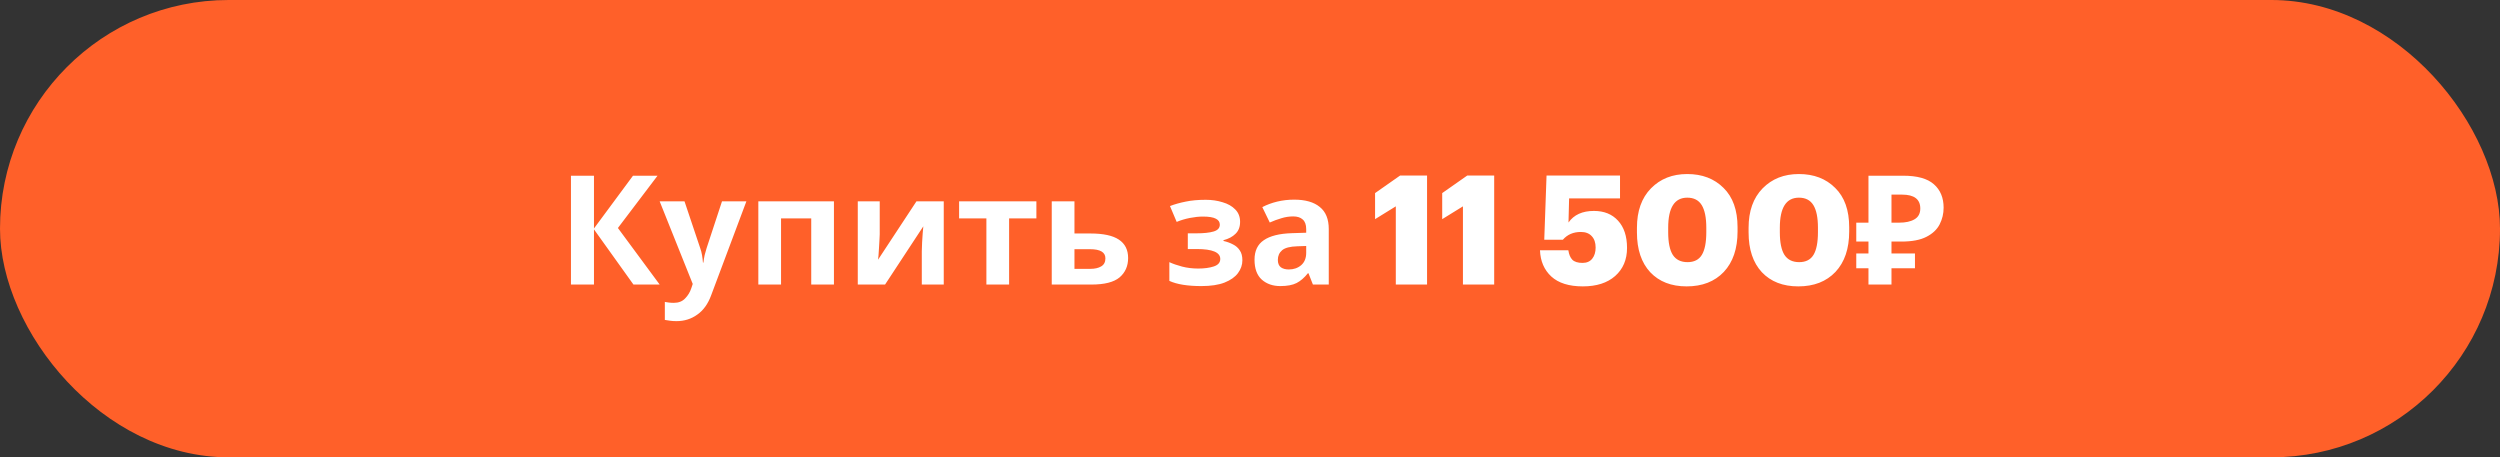 <?xml version="1.0" encoding="UTF-8"?> <svg xmlns="http://www.w3.org/2000/svg" width="246" height="45" viewBox="0 0 246 45" fill="none"><rect x="0" y="0" width="246" height="45" fill="#333333" stroke="none"/> <rect width="246" height="45" rx="22.5" fill="#FF6029"></rect> <path d="M64.912 28H62.332L58.447 22.57V28H56.182V17.29H58.447V22.48L62.287 17.29H64.702L60.802 22.435L64.912 28ZM64.91 19.81H67.355L68.9 24.415C68.98 24.635 69.04 24.865 69.08 25.105C69.12 25.335 69.15 25.58 69.17 25.84H69.215C69.245 25.58 69.285 25.335 69.335 25.105C69.395 24.865 69.46 24.635 69.53 24.415L71.045 19.81H73.445L69.98 29.05C69.67 29.9 69.215 30.535 68.615 30.955C68.025 31.385 67.34 31.6 66.56 31.6C66.31 31.6 66.09 31.585 65.9 31.555C65.72 31.535 65.56 31.51 65.42 31.48V29.71C65.53 29.73 65.66 29.75 65.81 29.77C65.97 29.79 66.135 29.8 66.305 29.8C66.775 29.8 67.145 29.655 67.415 29.365C67.695 29.085 67.9 28.745 68.03 28.345L68.165 27.94L64.91 19.81ZM82.06 19.81V28H79.825V21.49H76.855V28H74.62V19.81H82.06ZM86.565 23.05C86.565 23.22 86.555 23.43 86.535 23.68C86.525 23.93 86.51 24.185 86.49 24.445C86.48 24.705 86.465 24.935 86.445 25.135C86.425 25.335 86.41 25.475 86.4 25.555L90.18 19.81H92.865V28H90.705V24.73C90.705 24.46 90.715 24.165 90.735 23.845C90.755 23.515 90.775 23.21 90.795 22.93C90.825 22.64 90.845 22.42 90.855 22.27L87.09 28H84.405V19.81H86.565V23.05ZM101.981 21.49H99.296V28H97.061V21.49H94.376V19.81H101.981V21.49ZM107.302 22.975C108.562 22.975 109.492 23.175 110.092 23.575C110.702 23.975 111.007 24.58 111.007 25.39C111.007 26.18 110.727 26.815 110.167 27.295C109.607 27.765 108.682 28 107.392 28H103.492V19.81H105.727V22.975H107.302ZM108.772 25.42C108.772 24.82 108.267 24.52 107.257 24.52H105.727V26.455H107.287C107.727 26.455 108.082 26.375 108.352 26.215C108.632 26.055 108.772 25.79 108.772 25.42ZM118.65 19.66C119.24 19.66 119.79 19.74 120.3 19.9C120.82 20.05 121.235 20.285 121.545 20.605C121.865 20.925 122.025 21.335 122.025 21.835C122.025 22.325 121.875 22.715 121.575 23.005C121.285 23.295 120.89 23.505 120.39 23.635V23.71C120.74 23.79 121.055 23.905 121.335 24.055C121.615 24.195 121.835 24.39 121.995 24.64C122.165 24.88 122.25 25.205 122.25 25.615C122.25 26.065 122.105 26.485 121.815 26.875C121.535 27.255 121.095 27.565 120.495 27.805C119.905 28.035 119.145 28.15 118.215 28.15C116.855 28.15 115.805 27.98 115.065 27.64V25.795C115.405 25.955 115.82 26.1 116.31 26.23C116.81 26.36 117.34 26.425 117.9 26.425C118.51 26.425 119.025 26.355 119.445 26.215C119.865 26.075 120.075 25.83 120.075 25.48C120.075 24.83 119.3 24.505 117.75 24.505H116.88V22.96H117.705C118.445 22.96 119.015 22.9 119.415 22.78C119.825 22.66 120.03 22.435 120.03 22.105C120.03 21.845 119.9 21.65 119.64 21.52C119.38 21.38 118.955 21.31 118.365 21.31C117.975 21.31 117.55 21.355 117.09 21.445C116.63 21.535 116.195 21.665 115.785 21.835L115.125 20.275C115.595 20.095 116.11 19.95 116.67 19.84C117.23 19.72 117.89 19.66 118.65 19.66ZM127.345 19.645C128.445 19.645 129.285 19.885 129.865 20.365C130.455 20.835 130.75 21.56 130.75 22.54V28H129.19L128.755 26.89H128.695C128.345 27.33 127.975 27.65 127.585 27.85C127.195 28.05 126.66 28.15 125.98 28.15C125.25 28.15 124.645 27.94 124.165 27.52C123.685 27.09 123.445 26.435 123.445 25.555C123.445 24.685 123.75 24.045 124.36 23.635C124.97 23.215 125.885 22.985 127.105 22.945L128.53 22.9V22.54C128.53 22.11 128.415 21.795 128.185 21.595C127.965 21.395 127.655 21.295 127.255 21.295C126.855 21.295 126.465 21.355 126.085 21.475C125.705 21.585 125.325 21.725 124.945 21.895L124.21 20.38C124.65 20.15 125.135 19.97 125.665 19.84C126.205 19.71 126.765 19.645 127.345 19.645ZM127.66 24.235C126.94 24.255 126.44 24.385 126.16 24.625C125.88 24.865 125.74 25.18 125.74 25.57C125.74 25.91 125.84 26.155 126.04 26.305C126.24 26.445 126.5 26.515 126.82 26.515C127.3 26.515 127.705 26.375 128.035 26.095C128.365 25.805 128.53 25.4 128.53 24.88V24.205L127.66 24.235ZM137.347 28V20.305L135.307 21.565V19L137.767 17.275H140.422V28H137.347ZM143.953 28V20.305L141.913 21.565V19L144.373 17.275H147.028V28H143.953ZM155.75 28.18C154.39 28.18 153.355 27.855 152.645 27.205C151.945 26.555 151.575 25.695 151.535 24.625H154.325C154.385 25.035 154.515 25.345 154.715 25.555C154.925 25.765 155.26 25.87 155.72 25.87C156.14 25.87 156.46 25.73 156.68 25.45C156.9 25.17 157.01 24.805 157.01 24.355C157.01 23.875 156.88 23.5 156.62 23.23C156.37 22.96 156.015 22.825 155.555 22.825C154.815 22.825 154.225 23.08 153.785 23.59H151.955L152.18 17.275H159.41V19.525H154.4L154.34 21.895C154.87 21.135 155.705 20.755 156.845 20.755C157.845 20.755 158.635 21.075 159.215 21.715C159.805 22.355 160.1 23.25 160.1 24.4C160.1 25.55 159.71 26.47 158.93 27.16C158.16 27.84 157.1 28.18 155.75 28.18ZM166.055 25.795C166.705 25.795 167.175 25.555 167.465 25.075C167.755 24.595 167.9 23.85 167.9 22.84V22.405C167.9 21.415 167.75 20.675 167.45 20.185C167.15 19.695 166.675 19.45 166.025 19.45C164.775 19.45 164.15 20.435 164.15 22.405V22.855C164.15 23.855 164.3 24.595 164.6 25.075C164.91 25.555 165.395 25.795 166.055 25.795ZM165.965 28.18C164.455 28.18 163.26 27.715 162.38 26.785C161.51 25.845 161.075 24.54 161.075 22.87V22.42C161.075 20.77 161.535 19.475 162.455 18.535C163.375 17.595 164.565 17.125 166.025 17.125C167.495 17.125 168.685 17.58 169.595 18.49C170.515 19.39 170.975 20.68 170.975 22.36V22.78C170.975 24.47 170.525 25.795 169.625 26.755C168.725 27.705 167.505 28.18 165.965 28.18ZM177.041 25.795C177.691 25.795 178.161 25.555 178.451 25.075C178.741 24.595 178.886 23.85 178.886 22.84V22.405C178.886 21.415 178.736 20.675 178.436 20.185C178.136 19.695 177.661 19.45 177.011 19.45C175.761 19.45 175.136 20.435 175.136 22.405V22.855C175.136 23.855 175.286 24.595 175.586 25.075C175.896 25.555 176.381 25.795 177.041 25.795ZM176.951 28.18C175.441 28.18 174.246 27.715 173.366 26.785C172.496 25.845 172.061 24.54 172.061 22.87V22.42C172.061 20.77 172.521 19.475 173.441 18.535C174.361 17.595 175.551 17.125 177.011 17.125C178.481 17.125 179.671 17.58 180.581 18.49C181.501 19.39 181.961 20.68 181.961 22.36V22.78C181.961 24.47 181.511 25.795 180.611 26.755C179.711 27.705 178.491 28.18 176.951 28.18ZM183.857 28V26.395H182.657V24.94H183.857V23.77H182.657V21.91H183.857V17.29H187.277C188.657 17.29 189.662 17.57 190.292 18.13C190.932 18.69 191.252 19.46 191.252 20.44C191.252 21.02 191.122 21.565 190.862 22.075C190.602 22.585 190.167 22.995 189.557 23.305C188.957 23.615 188.137 23.77 187.097 23.77H186.122V24.94H188.432V26.395H186.122V28H183.857ZM186.872 21.91C187.512 21.91 188.017 21.8 188.387 21.58C188.767 21.36 188.957 21.005 188.957 20.515C188.957 19.605 188.357 19.15 187.157 19.15H186.122V21.91H186.872Z" fill="white"></path> </svg> 